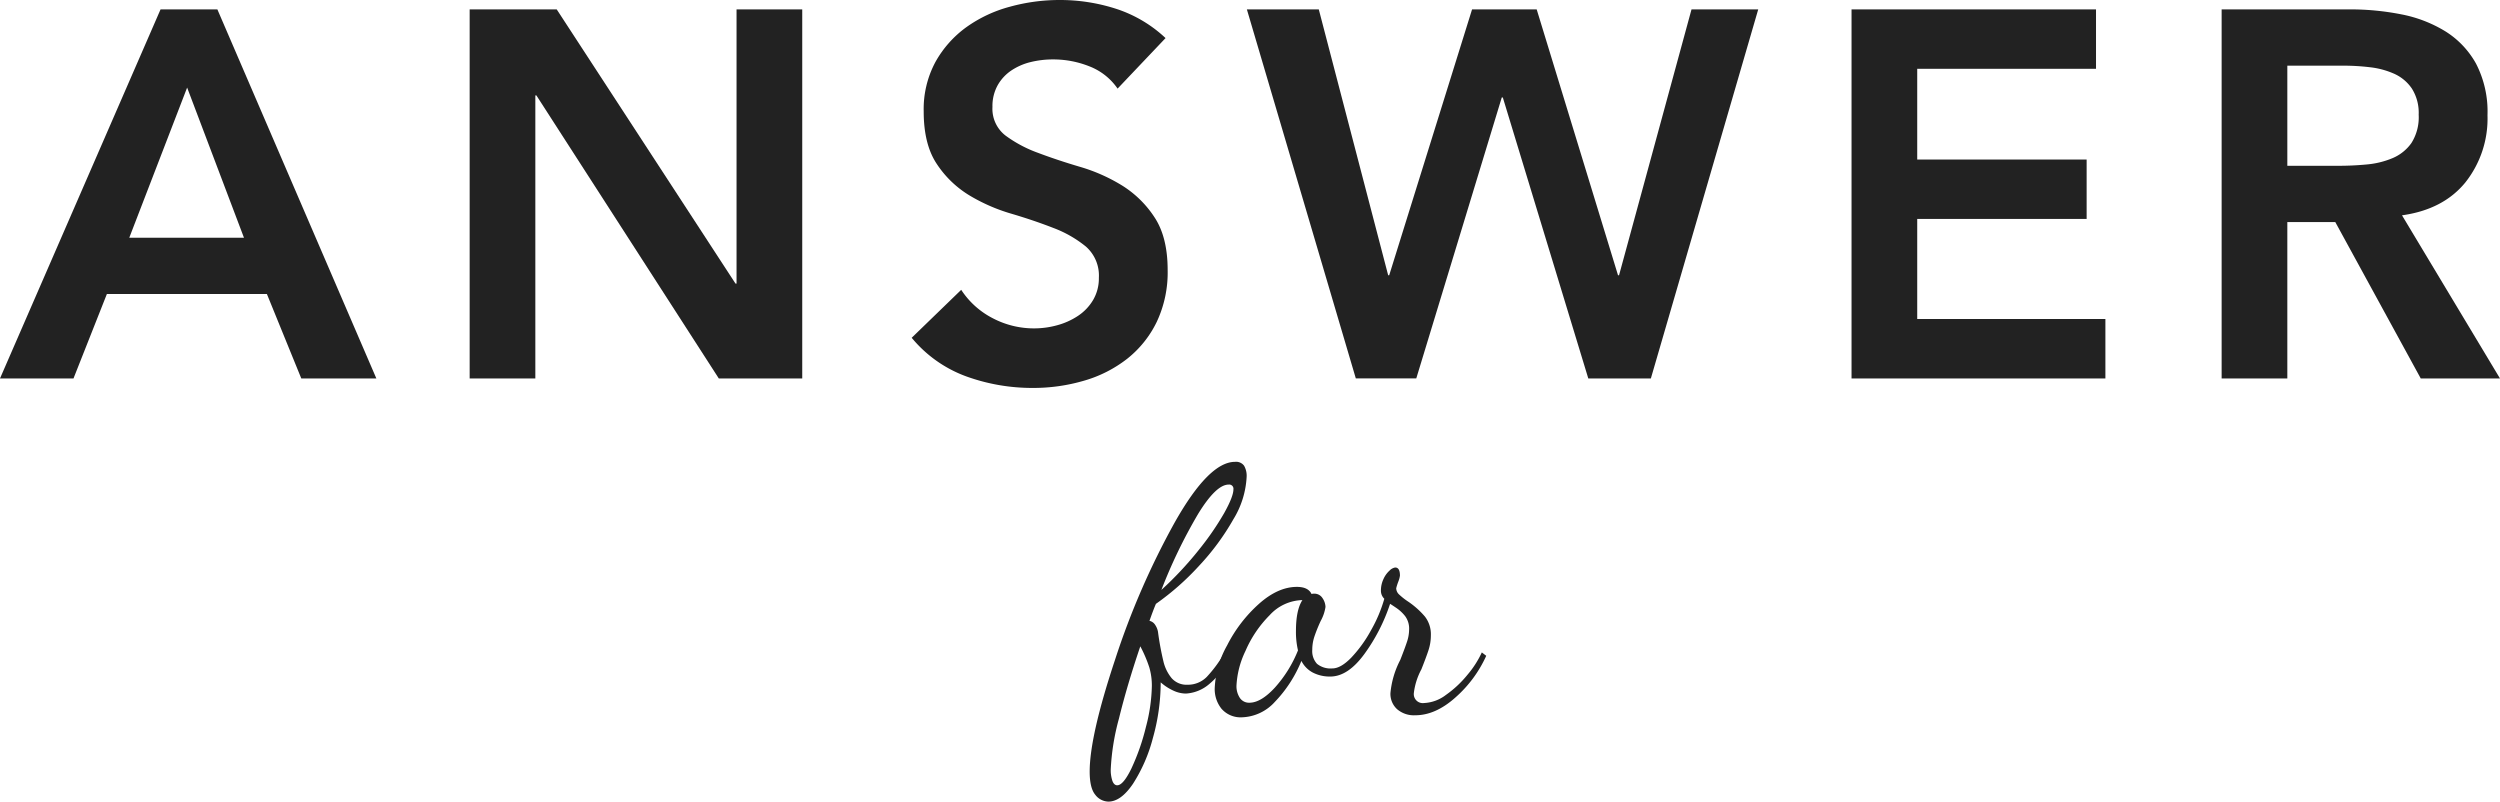 <svg xmlns="http://www.w3.org/2000/svg" xmlns:xlink="http://www.w3.org/1999/xlink" width="479.232" height="153.663" viewBox="0 0 479.232 153.663">
  <defs>
    <clipPath id="clip-path">
      <rect id="長方形_3191" data-name="長方形 3191" width="479.232" height="153.663" fill="#222"/>
    </clipPath>
  </defs>
  <g id="グループ_3039" data-name="グループ 3039" transform="translate(-2726 -5456)">
    <path id="パス_1148" data-name="パス 1148" d="M35.872,15.708,46.766,44.486H24.782ZM30.777.718,0,71.465H14.088l6.4-16.187H51.162l6.593,16.187H72.145L41.668.718Z" transform="translate(2726 5457.081)" fill="#222"/>
    <path id="パス_1149" data-name="パス 1149" d="M35.94.718H52.628L86.9,53.279h.2V.718H99.693V71.465H83.7L48.731,17.206h-.2V71.465H35.94Z" transform="translate(2780.09 5457.081)" fill="#222"/>
    <g id="グループ_2875" data-name="グループ 2875" transform="translate(2726 5456)">
      <g id="グループ_2874" data-name="グループ 2874" clip-path="url(#clip-path)">
        <path id="パス_1150" data-name="パス 1150" d="M109.235,16.987a11.629,11.629,0,0,0-5.346-4.246,18.679,18.679,0,0,0-7.044-1.35,17.852,17.852,0,0,0-4.249.5,11.569,11.569,0,0,0-3.7,1.6,8.368,8.368,0,0,0-2.648,2.848,8.22,8.22,0,0,0-1,4.146,6.479,6.479,0,0,0,2.5,5.5,24.523,24.523,0,0,0,6.195,3.3q3.7,1.4,8.1,2.7a33.1,33.1,0,0,1,8.094,3.6,20.076,20.076,0,0,1,6.195,6.1q2.5,3.8,2.5,10.093a22.211,22.211,0,0,1-2.1,9.942,20.267,20.267,0,0,1-5.646,7.044,24.4,24.4,0,0,1-8.244,4.2,34.51,34.51,0,0,1-9.892,1.4,37.122,37.122,0,0,1-12.69-2.2A24.408,24.408,0,0,1,69.766,64.75l9.492-9.193A15.848,15.848,0,0,0,85.3,61a16.965,16.965,0,0,0,7.946,1.949,16.61,16.61,0,0,0,4.4-.6,13.61,13.61,0,0,0,4-1.8,9.389,9.389,0,0,0,2.9-3.049,8.155,8.155,0,0,0,1.1-4.246,7.4,7.4,0,0,0-2.5-6,22.121,22.121,0,0,0-6.195-3.547q-3.7-1.447-8.094-2.746a34.153,34.153,0,0,1-8.094-3.547,19.716,19.716,0,0,1-6.195-6q-2.5-3.746-2.5-10.043a19.042,19.042,0,0,1,2.25-9.492,20.542,20.542,0,0,1,5.894-6.646A25.748,25.748,0,0,1,88.551,1.3,35.871,35.871,0,0,1,98.143,0a34.981,34.981,0,0,1,10.842,1.7,25.175,25.175,0,0,1,9.444,5.6Z" transform="translate(104.999 0)" fill="#222"/>
        <path id="パス_1151" data-name="パス 1151" d="M95.415.718H109.2L122.5,51.68h.2L138.584.718h12.387L166.56,51.68h.2L180.65.718h12.788L172.857,71.465H160.863L144.478,17.6h-.2l-16.39,53.86H116.3Z" transform="translate(143.601 1.081)" fill="#222"/>
        <path id="パス_1152" data-name="パス 1152" d="M141.686.718H188.55v11.39H154.277V29.5h32.475V40.889H154.277V60.072h36.072V71.465H141.686Z" transform="translate(213.241 1.081)" fill="#222"/>
        <path id="パス_1153" data-name="パス 1153" d="M170.007.718h24.582a50.242,50.242,0,0,1,9.845.949,25.271,25.271,0,0,1,8.442,3.247,17.018,17.018,0,0,1,5.894,6.2,19.944,19.944,0,0,1,2.2,9.89,19.7,19.7,0,0,1-4.246,12.891q-4.25,5.2-12.142,6.3l18.785,31.275H208.178L191.793,41.487H182.6V71.465H170.007ZM192.392,30.7q2.7,0,5.393-.251a16.489,16.489,0,0,0,4.947-1.2,8.422,8.422,0,0,0,3.647-2.9,9.216,9.216,0,0,0,1.4-5.446,8.694,8.694,0,0,0-1.3-5,8.1,8.1,0,0,0-3.4-2.848,15.719,15.719,0,0,0-4.647-1.247,42.213,42.213,0,0,0-4.947-.3H182.6V30.7Z" transform="translate(255.864 1.081)" fill="#222"/>
        <path id="パス_1154" data-name="パス 1154" d="M84.493,99.2q-1.1-1.27-1.107-4.461,0-6.839,4.887-21.526A149.057,149.057,0,0,1,99.7,46.934q6.546-11.592,11.561-11.593a1.9,1.9,0,0,1,1.726.749,3.864,3.864,0,0,1,.488,2.117,17.148,17.148,0,0,1-2.54,8.141,46.569,46.569,0,0,1-6.578,8.923,50.624,50.624,0,0,1-8.272,7.295q-.458,1.045-1.237,3.257a1.693,1.693,0,0,1,1.075.749,3.482,3.482,0,0,1,.554,1.335,54.739,54.739,0,0,0,1.042,5.669,7.873,7.873,0,0,0,1.6,3.257,3.8,3.8,0,0,0,3.029,1.237,5.068,5.068,0,0,0,3.68-1.5,25.016,25.016,0,0,0,3.55-4.887l.977.654a13.712,13.712,0,0,1-3.973,5.536,7.533,7.533,0,0,1-4.559,1.889,5.821,5.821,0,0,1-2.442-.586A9.748,9.748,0,0,1,97,77.613a39.471,39.471,0,0,1-1.5,10.681,30.235,30.235,0,0,1-3.81,8.76q-2.315,3.419-4.722,3.419a3.249,3.249,0,0,1-2.477-1.27m6.939-5.178a41.934,41.934,0,0,0,2.735-7.848,32.865,32.865,0,0,0,1.14-7.848,12.424,12.424,0,0,0-.488-3.582,25.169,25.169,0,0,0-1.726-4.041q-2.54,7.493-4.1,13.875a44.514,44.514,0,0,0-1.563,9.639,6.44,6.44,0,0,0,.326,2.312c.215.544.521.814.912.814q1.172,0,2.768-3.322m12.831-41.751a53.835,53.835,0,0,0,4.917-7.132q1.759-3.16,1.759-4.527a.805.805,0,0,0-.912-.912q-2.409,0-5.862,5.634A98.526,98.526,0,0,0,97.131,59.9a66.627,66.627,0,0,0,7.132-7.62" transform="translate(125.497 53.189)" fill="#222"/>
        <path id="パス_1155" data-name="パス 1155" d="M94.324,70.589a6.005,6.005,0,0,1-1.368-4.1,18.3,18.3,0,0,1,2.377-8.141,27.047,27.047,0,0,1,6.057-7.913q3.679-3.292,7.327-3.292,2.149,0,2.8,1.37a1.08,1.08,0,0,1,.456-.068,1.833,1.833,0,0,1,1.661.882,3.152,3.152,0,0,1,.554,1.661,8.057,8.057,0,0,1-.912,2.67,29.781,29.781,0,0,0-1.2,2.963,8.06,8.06,0,0,0-.423,2.573,3.6,3.6,0,0,0,.912,2.7,4.117,4.117,0,0,0,2.931.879q1.627,0,3.647-2.084a24.927,24.927,0,0,0,3.778-5.243,27.11,27.11,0,0,0,2.543-6.025,2.132,2.132,0,0,1-.651-1.566,5.16,5.16,0,0,1,.488-2.214,4.78,4.78,0,0,1,1.172-1.628,1.957,1.957,0,0,1,1.075-.586c.606,0,.912.521.912,1.563a4.916,4.916,0,0,1-.326,1.172,10.814,10.814,0,0,0-.391,1.237,1.67,1.67,0,0,0,.554,1.2,13.081,13.081,0,0,0,1.791,1.4,15.985,15.985,0,0,1,3.159,2.833,5.551,5.551,0,0,1,1.14,3.615,9.131,9.131,0,0,1-.456,2.833q-.458,1.4-1.368,3.68a12.8,12.8,0,0,0-1.433,4.494,1.727,1.727,0,0,0,1.954,1.954,7.483,7.483,0,0,0,4.2-1.563,20.428,20.428,0,0,0,4.136-3.875,18.652,18.652,0,0,0,2.735-4.266l.847.651a23.611,23.611,0,0,1-5.862,7.946q-3.844,3.453-7.751,3.452a4.937,4.937,0,0,1-3.484-1.172,3.971,3.971,0,0,1-1.27-3.061,17.2,17.2,0,0,1,1.889-6.383q.845-2.149,1.27-3.419a7.583,7.583,0,0,0,.423-2.377,4.036,4.036,0,0,0-.749-2.573,7.611,7.611,0,0,0-1.661-1.563q-.913-.62-1.237-.814a34.93,34.93,0,0,1-4.92,9.607q-3.16,4.332-6.546,4.331a7.074,7.074,0,0,1-3.322-.749,5.147,5.147,0,0,1-2.214-2.247,24.873,24.873,0,0,1-5.113,7.881,8.883,8.883,0,0,1-6.285,2.931,4.834,4.834,0,0,1-3.843-1.563m10.16-4.136a23.937,23.937,0,0,0,4.429-7.132,15.459,15.459,0,0,1-.391-3.712q0-4.039,1.237-5.927a8.768,8.768,0,0,0-6.285,2.9,22.044,22.044,0,0,0-4.624,6.839,17.186,17.186,0,0,0-1.726,6.611,4.048,4.048,0,0,0,.651,2.41,2.11,2.11,0,0,0,1.824.912q2.213,0,4.885-2.9" transform="translate(139.9 65.359)" fill="#222"/>
      </g>
    </g>
  </g>
</svg>

